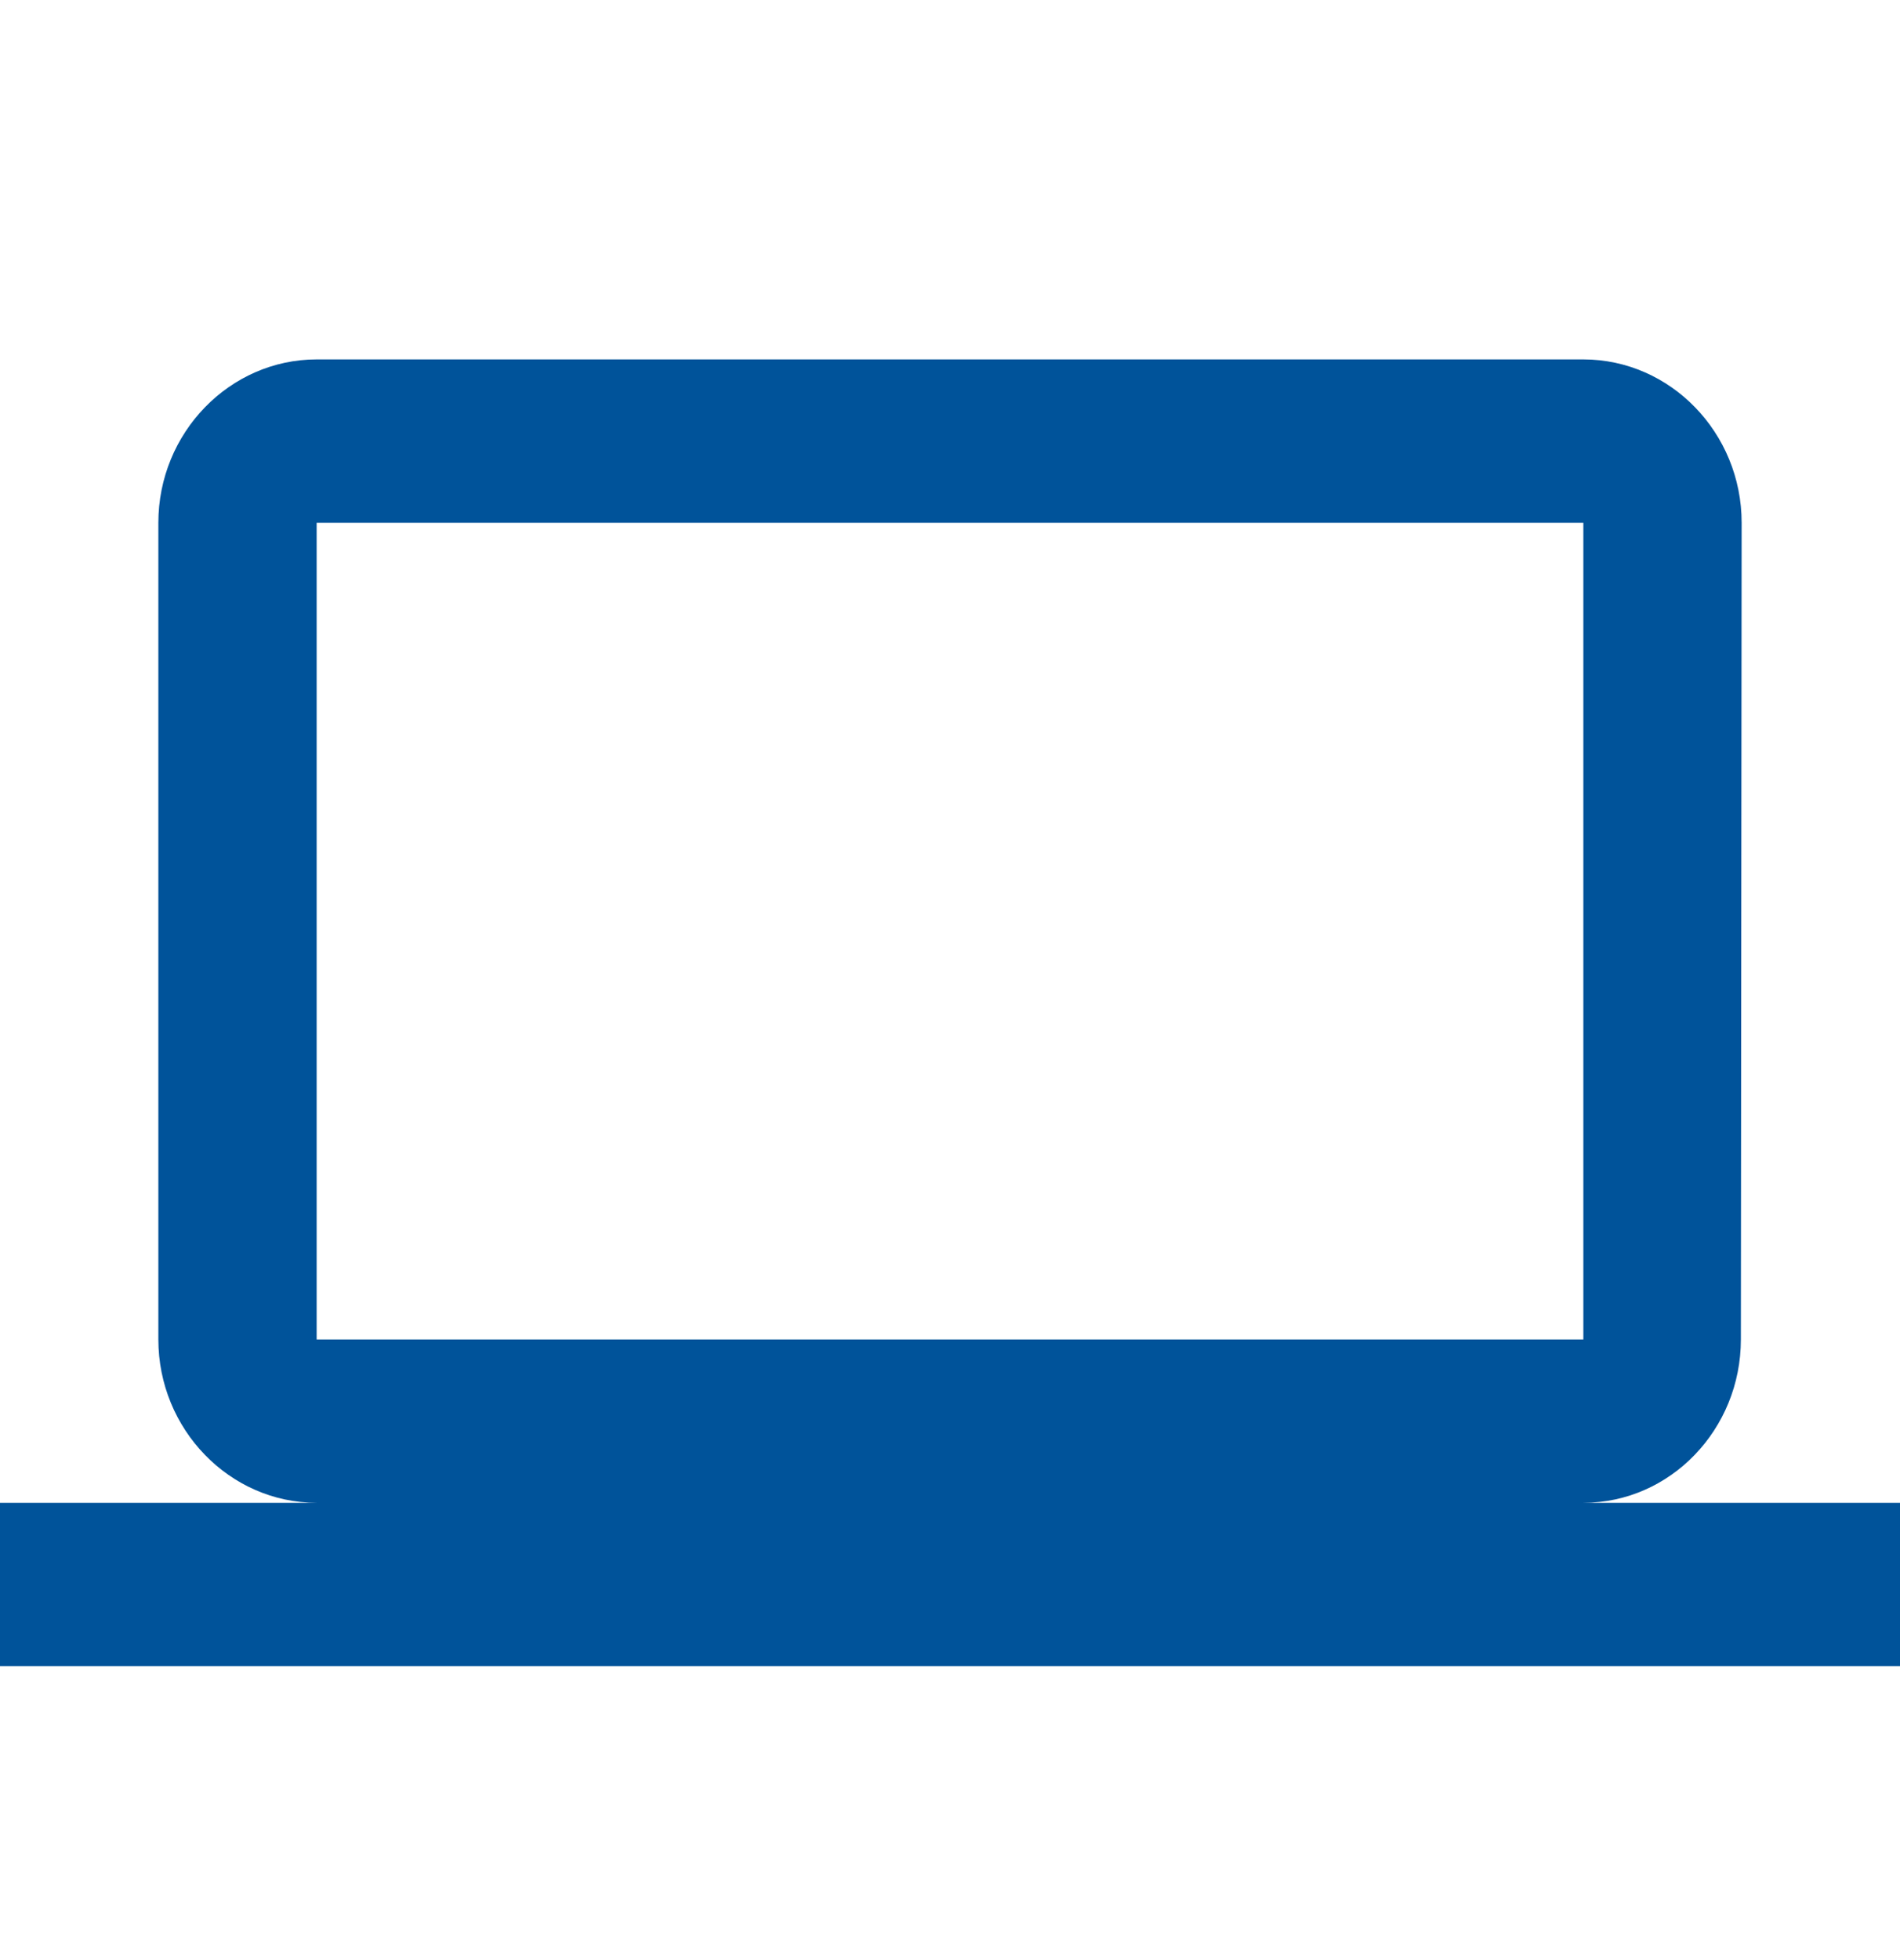 <svg width="32" height="33" viewBox="0 0 32 33" fill="none" xmlns="http://www.w3.org/2000/svg">
<path d="M26.667 25.301C28.133 25.301 29.32 24.063 29.32 22.551L29.333 8.801C29.333 7.288 28.133 6.051 26.667 6.051H5.333C3.867 6.051 2.667 7.288 2.667 8.801V22.551C2.667 24.063 3.867 25.301 5.333 25.301H0V28.051H32V25.301H26.667ZM5.333 8.801H26.667V22.551H5.333V8.801Z" fill="#00539A"/>
</svg>
